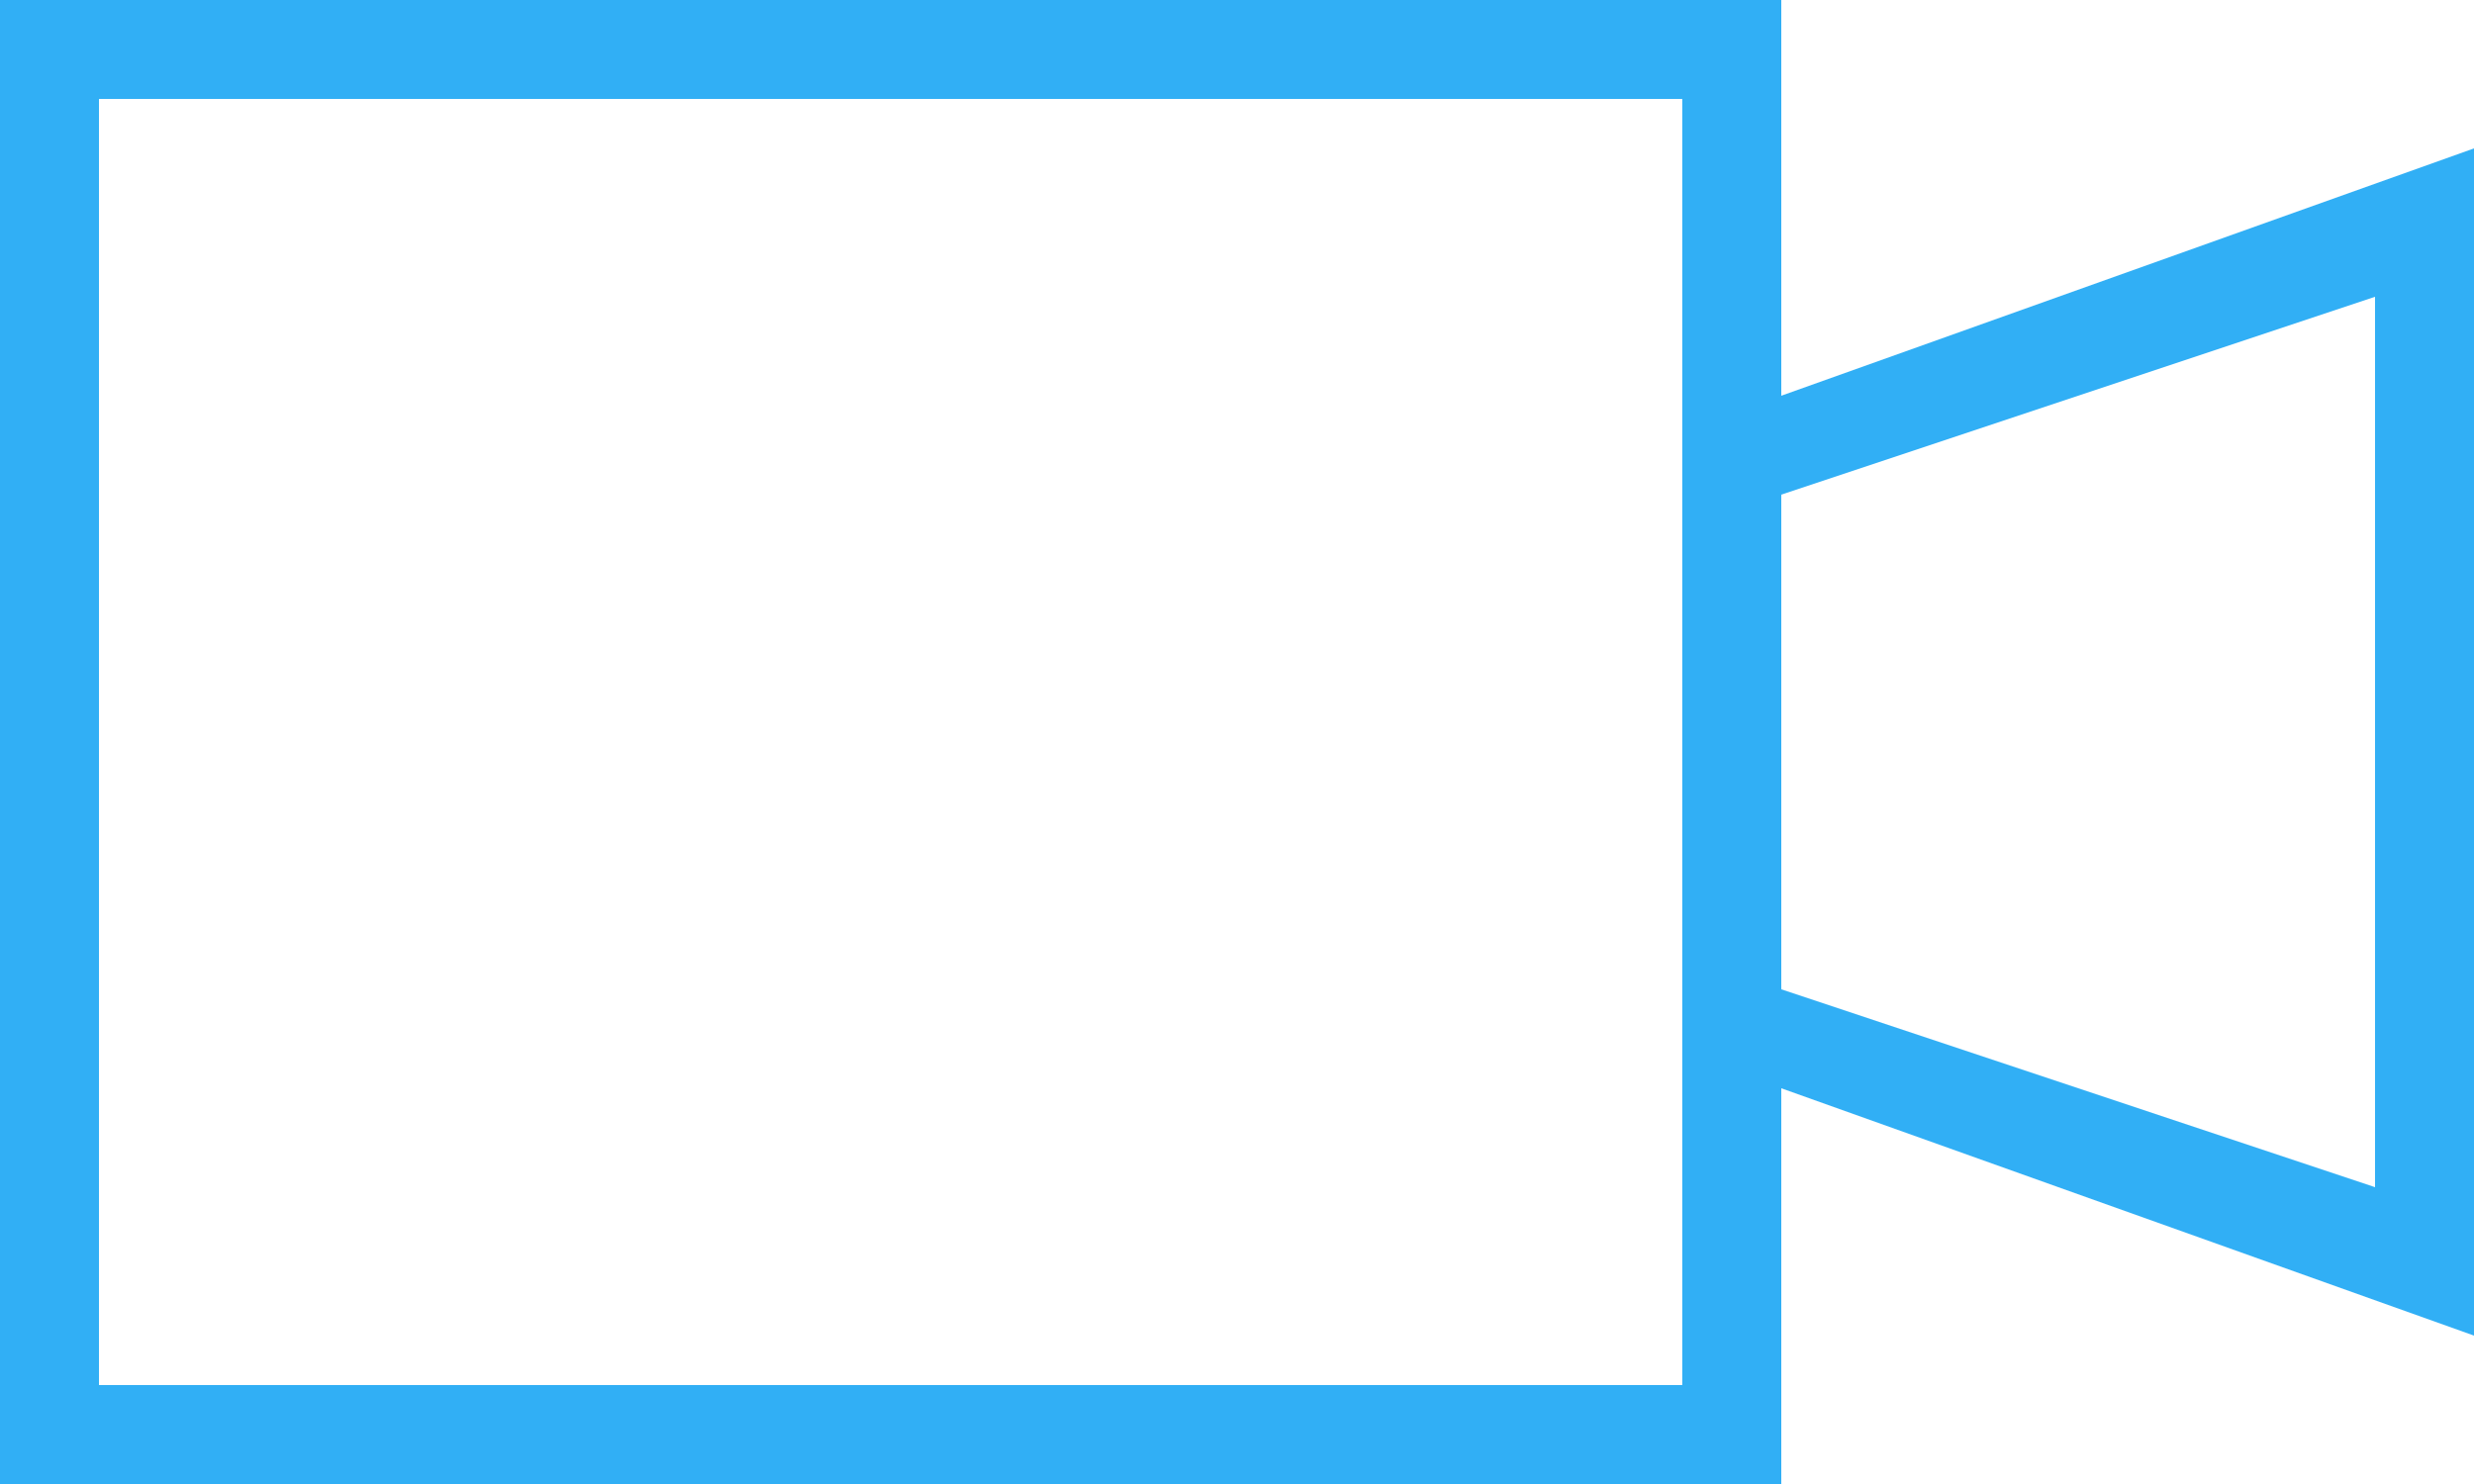 <svg id="_64_2px" data-name="64 2px" xmlns="http://www.w3.org/2000/svg" width="50" height="30" viewBox="0 0 50 30"><defs><style>.cls-1{fill:#31aff5;fill-rule:evenodd}</style></defs><title>feature-cta-3</title><path class="cls-1" d="M1279 493l-14 5v-8h-36v30h36v-8l14 5v-24zm-16 25h-32v-26h32v26zm14-4l-12-4v-10l12-4v18z" transform="translate(-1229 -490)" id="videocamera"/></svg>